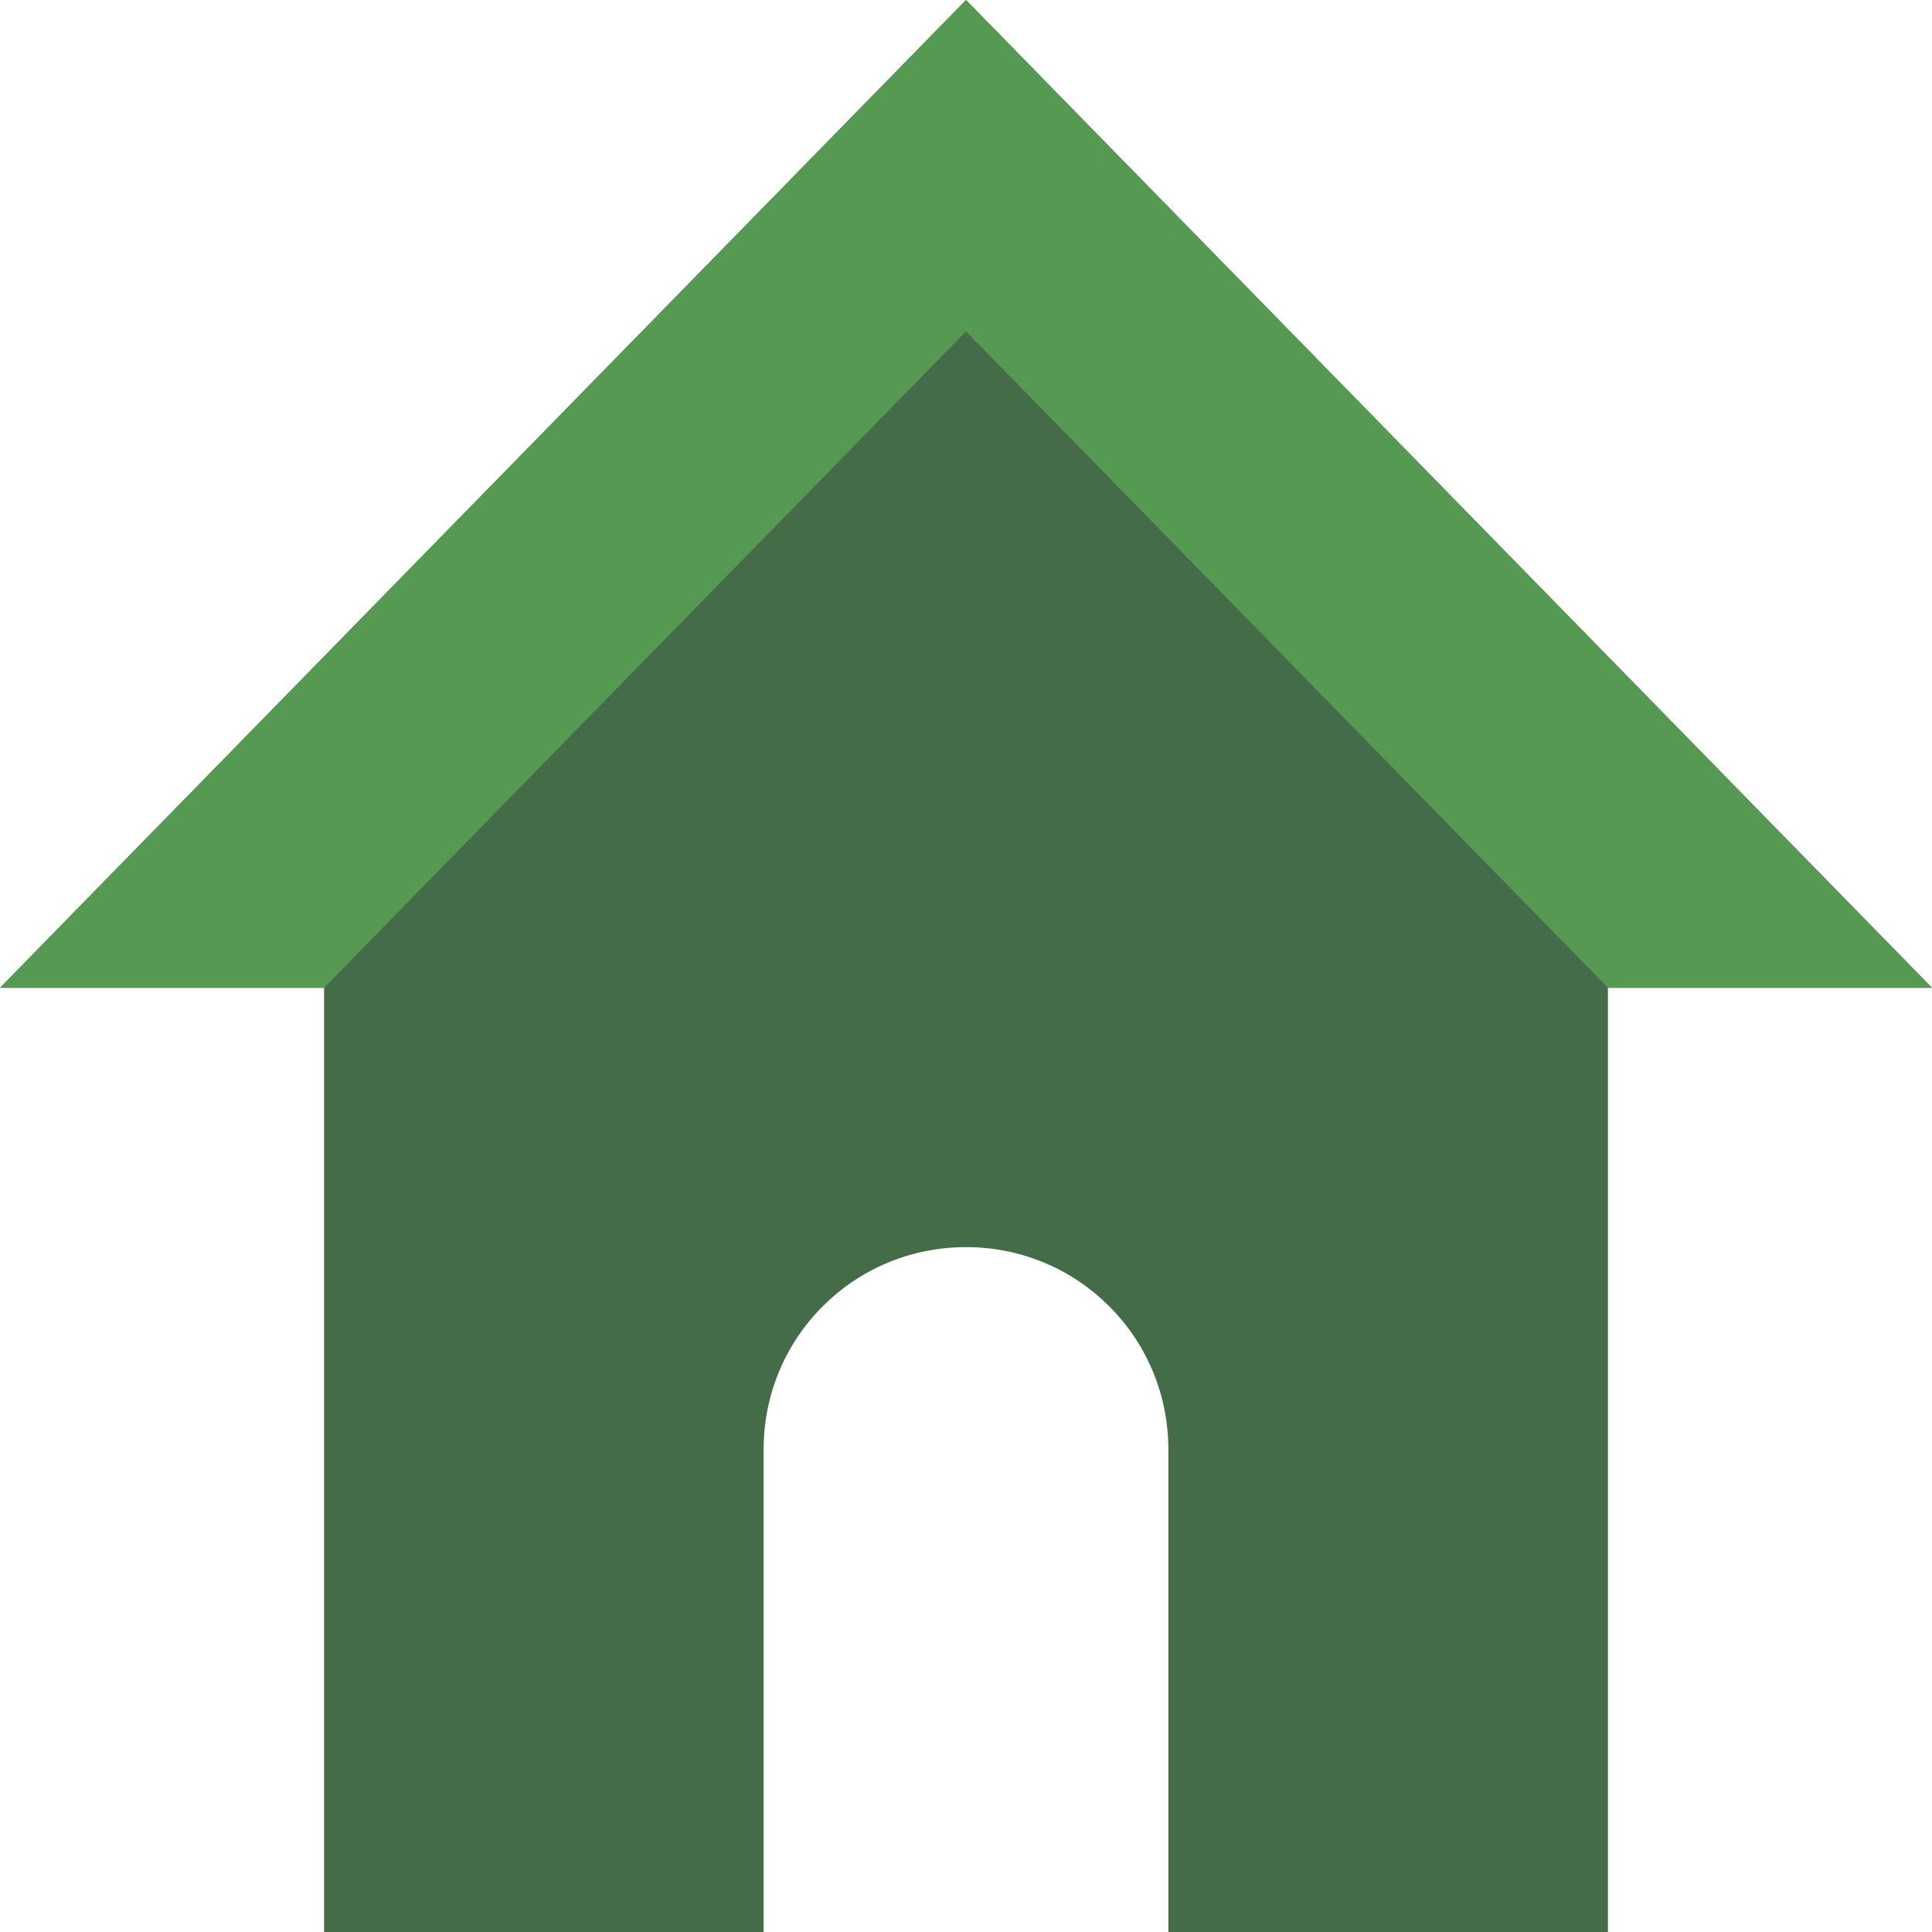 <?xml version="1.0" encoding="UTF-8" standalone="no"?>
<!-- Created with Inkscape (http://www.inkscape.org/) -->

<svg
   width="256"
   height="256"
   viewBox="0 0 67.733 67.733"
   version="1.1"
   id="svg1"
   sodipodi:docname="home.svg"
   inkscape:version="1.4 (e7c3feb100, 2024-10-09)"
   xmlns:inkscape="http://www.inkscape.org/namespaces/inkscape"
   xmlns:sodipodi="http://sodipodi.sourceforge.net/DTD/sodipodi-0.dtd"
   xmlns="http://www.w3.org/2000/svg"
   xmlns:svg="http://www.w3.org/2000/svg">
  <sodipodi:namedview
     id="namedview1"
     pagecolor="#505050"
     bordercolor="#ffffff"
     borderopacity="1"
     inkscape:showpageshadow="0"
     inkscape:pageopacity="0"
     inkscape:pagecheckerboard="1"
     inkscape:deskcolor="#505050"
     inkscape:zoom="2.4085825"
     inkscape:cx="76.808663"
     inkscape:cy="182.68006"
     inkscape:window-width="1904"
     inkscape:window-height="1032"
     inkscape:window-x="0"
     inkscape:window-y="0"
     inkscape:window-maximized="1"
     inkscape:current-layer="layer1" />
  <defs
     id="defs1" />
  <g
     id="layer1">
    <path
       id="rect1"
       style="fill:#446c49;fill-opacity:1;stroke:none;stroke-width:1.323;stroke-linecap:round;stroke-linejoin:round"
       d="M 33.867,0 0,34.631 H 11.362 V 67.733 H 26.771 V 57.913 50.818 c 0,-3.931 3.164,-7.096 7.095,-7.096 3.931,0 7.095,3.165 7.095,7.096 v 7.095 9.821 H 56.371 V 34.631 h 11.362 z" />
    <path
       id="rect1-1"
       style="fill:#569953;fill-opacity:1;stroke:none;stroke-width:1.323;stroke-linecap:round;stroke-linejoin:round"
       d="M 33.867 0 L 0 34.631 L 11.361 34.631 L 33.867 11.617 L 56.373 34.631 L 67.733 34.631 L 33.867 0 z " />
  </g>
</svg>
